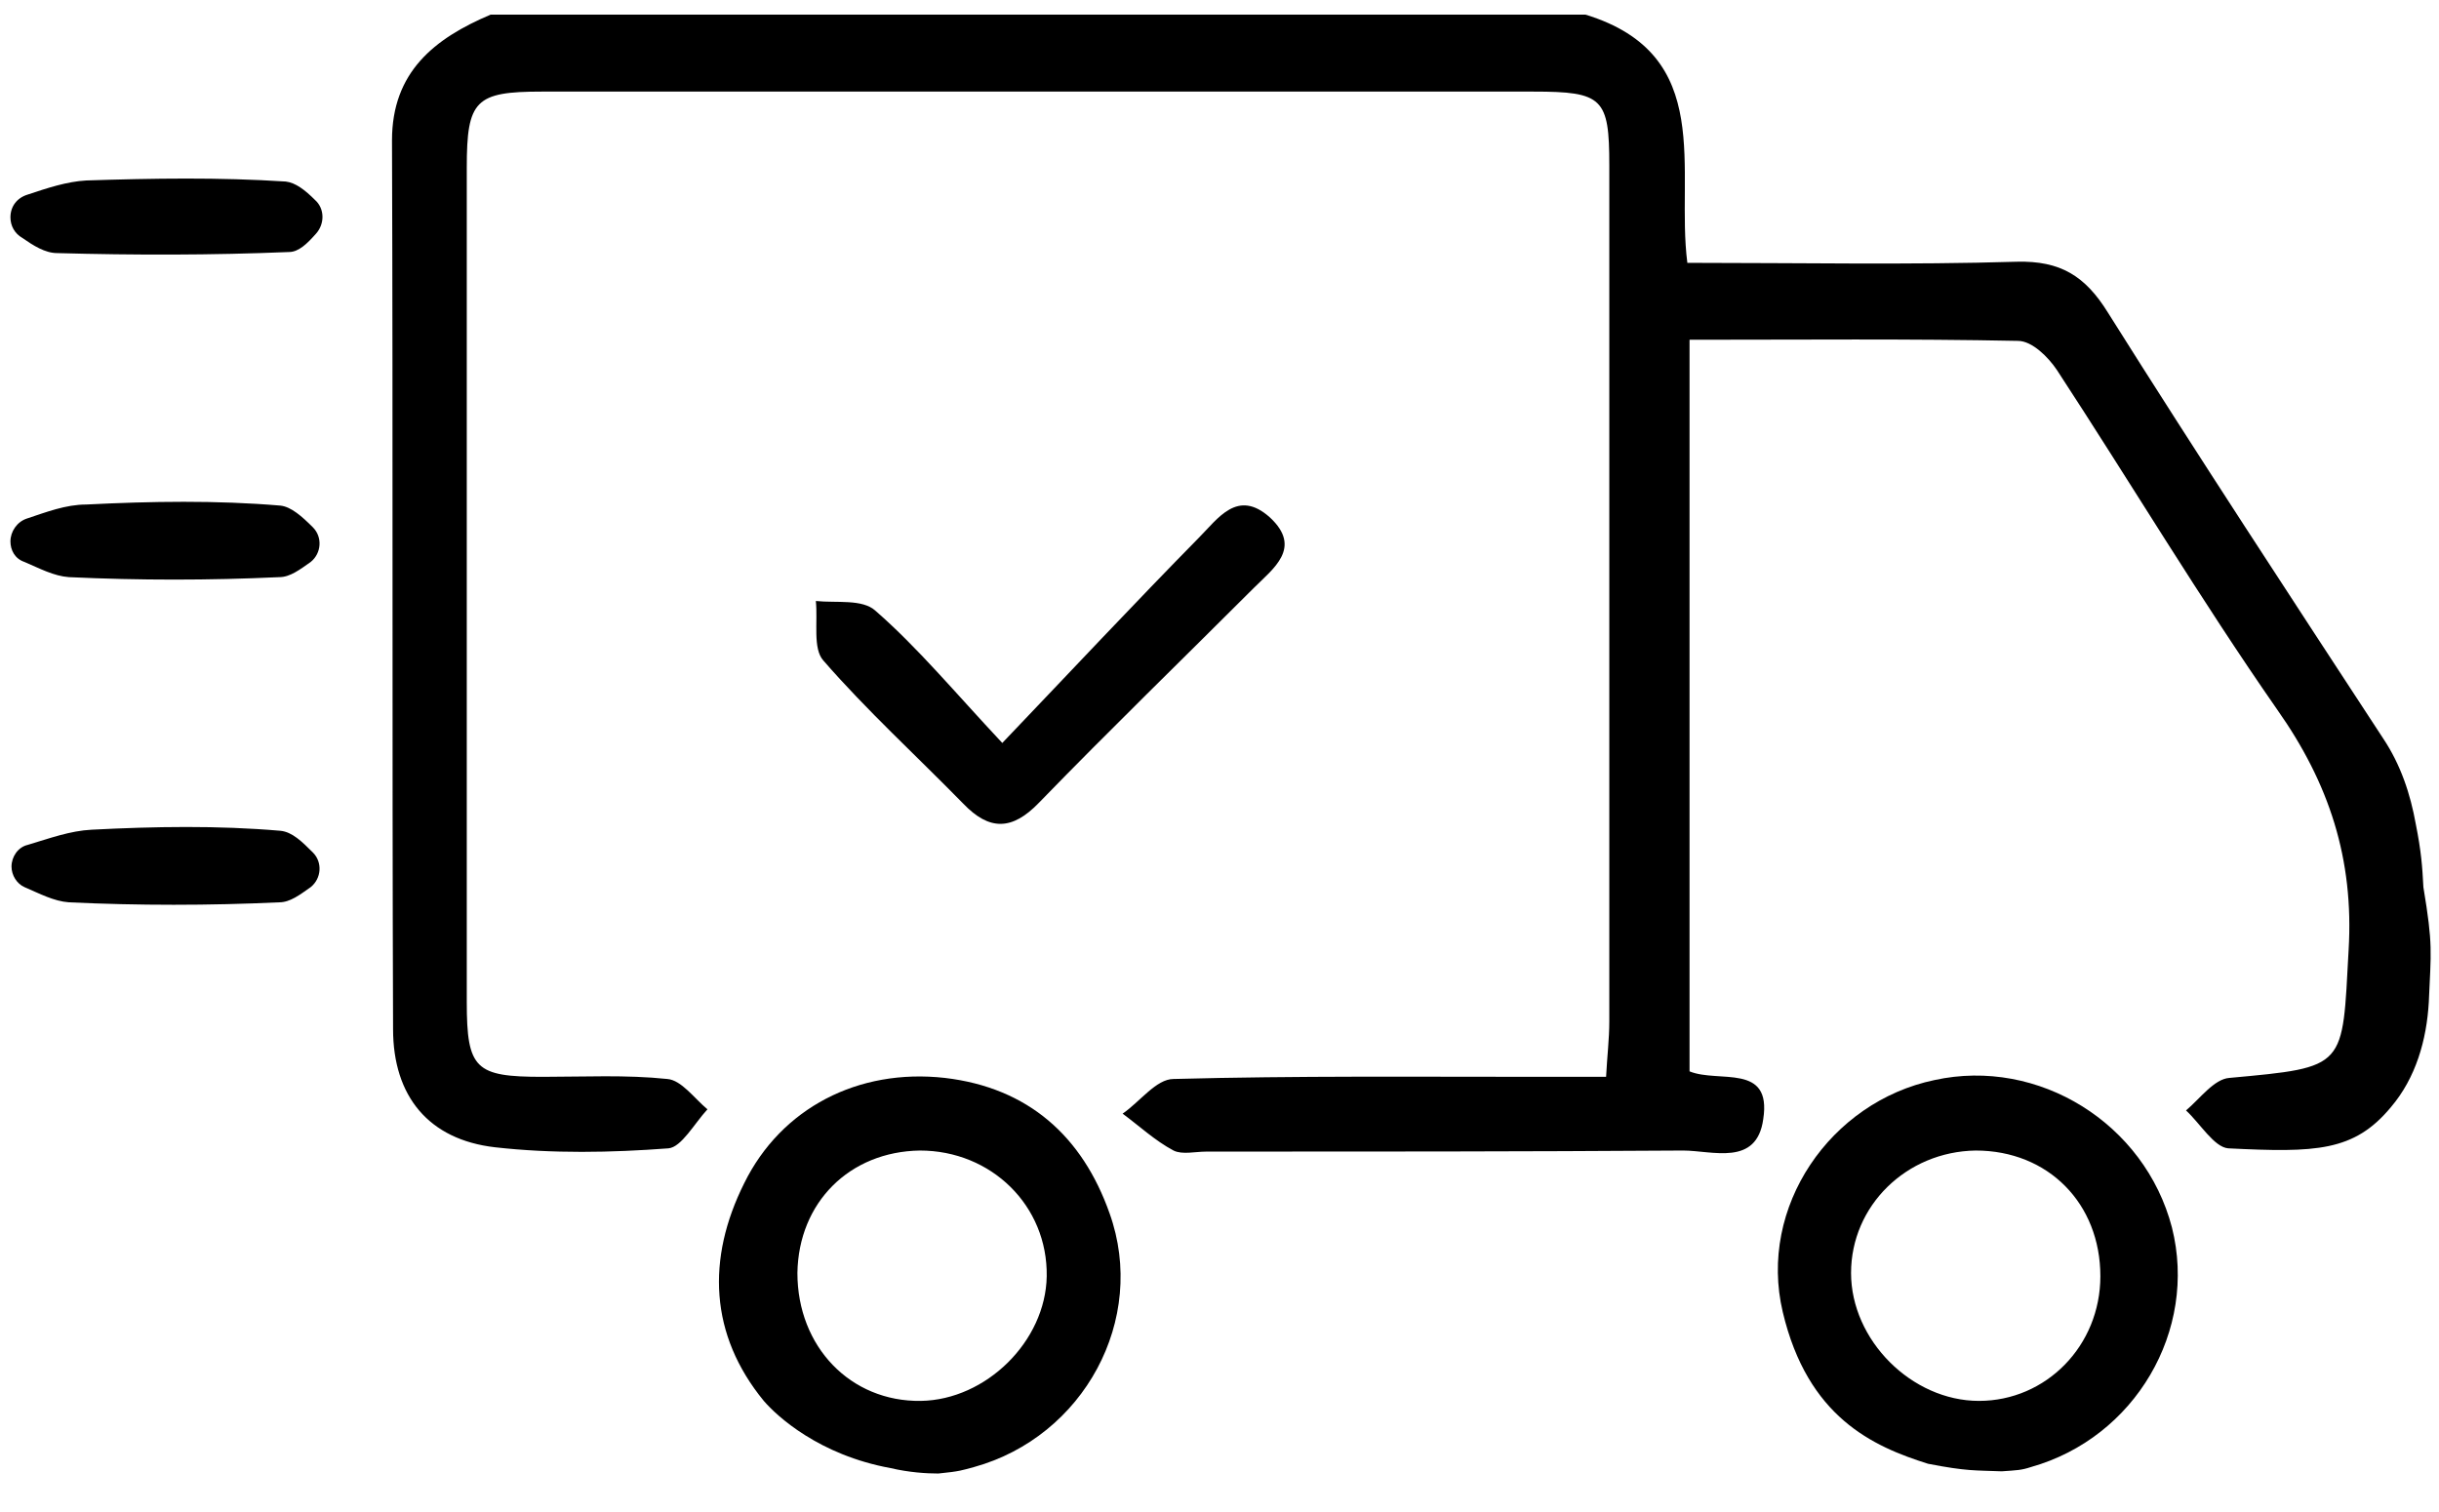 <?xml version="1.0" encoding="UTF-8"?> <svg xmlns="http://www.w3.org/2000/svg" width="50" height="31" viewBox="0 0 50 31" fill="none"><path d="M49.791 20.544C49.747 21.322 49.525 22.1 49.014 22.7C48.258 23.611 47.48 23.633 45.68 23.544C45.391 23.522 45.103 23.033 44.814 22.767C45.103 22.522 45.391 22.122 45.703 22.1C48.125 21.878 48.014 21.9 48.147 19.478C48.258 17.611 47.747 16.055 46.68 14.544C45.103 12.278 43.68 9.9 42.169 7.589C41.991 7.322 41.658 6.989 41.369 6.989C39.147 6.944 36.947 6.966 34.636 6.966V21.966C35.236 22.211 36.325 21.789 36.147 22.944C36.014 23.922 35.103 23.589 34.503 23.589C31.236 23.611 27.991 23.611 24.725 23.611C24.503 23.611 24.236 23.678 24.058 23.589C23.68 23.389 23.347 23.078 23.014 22.833C23.369 22.589 23.703 22.122 24.058 22.122C26.569 22.055 29.103 22.078 31.614 22.078C32.014 22.078 32.414 22.078 32.925 22.078C32.947 21.655 32.991 21.3 32.991 20.944C32.991 15.1 32.991 9.255 32.991 3.389C32.991 2.011 32.858 1.878 31.436 1.878C24.658 1.878 17.88 1.878 11.103 1.878C9.747 1.878 9.569 2.055 9.569 3.433C9.569 9.144 9.569 14.833 9.569 20.544C9.569 21.922 9.747 22.078 11.125 22.078C11.969 22.078 12.836 22.033 13.68 22.122C13.969 22.144 14.236 22.522 14.503 22.744C14.236 23.033 13.969 23.522 13.703 23.544C12.525 23.633 11.325 23.655 10.147 23.522C8.791 23.366 8.058 22.478 8.058 21.1C8.036 15.033 8.058 8.966 8.036 2.878C8.036 1.478 8.903 0.789 10.058 0.3H32.503C35.191 1.122 34.347 3.5 34.591 5.389C36.925 5.389 39.147 5.433 41.347 5.366C42.236 5.344 42.747 5.655 43.214 6.411C45.058 9.344 46.969 12.255 48.858 15.144C49.214 15.678 49.414 16.278 49.525 16.9C49.636 17.455 49.658 17.767 49.68 18.189C49.88 19.389 49.836 19.5 49.791 20.544Z" fill="black"></path><path d="M18.258 30.1C16.791 29.833 15.925 29.033 15.658 28.722C14.547 27.367 14.48 25.811 15.258 24.256C16.014 22.722 17.591 21.9 19.369 22.1C21.08 22.3 22.191 23.3 22.747 24.878C23.525 27.055 22.214 29.456 19.969 30.078C19.725 30.144 19.68 30.167 19.236 30.211C18.991 30.211 18.636 30.189 18.258 30.1ZM16.347 26.1C16.347 27.611 17.436 28.744 18.88 28.722C20.214 28.7 21.436 27.5 21.458 26.167C21.48 24.722 20.325 23.589 18.858 23.589C17.414 23.611 16.369 24.655 16.347 26.1Z" fill="black"></path><path d="M39.525 30.011C38.391 29.655 37.058 29.055 36.547 26.9C36.036 24.744 37.525 22.589 39.658 22.144C41.791 21.677 43.969 23.033 44.525 25.166C45.058 27.277 43.769 29.477 41.636 30.078C41.436 30.144 41.347 30.144 41.036 30.166C40.48 30.144 40.325 30.166 39.525 30.011ZM43.058 26.166C43.058 24.677 41.991 23.589 40.502 23.589C39.08 23.611 37.947 24.722 37.947 26.1C37.947 27.477 39.191 28.722 40.569 28.722C41.947 28.722 43.058 27.589 43.058 26.166Z" fill="black"></path><path d="M0.214 4.456C0.214 4.233 0.347 4.056 0.569 3.989C0.969 3.856 1.369 3.722 1.769 3.7C3.125 3.656 4.503 3.633 5.858 3.722C6.058 3.744 6.258 3.9 6.458 4.1C6.658 4.278 6.658 4.589 6.48 4.789C6.303 4.989 6.125 5.167 5.925 5.167C4.347 5.233 2.747 5.233 1.169 5.189C0.925 5.189 0.68 5.033 0.458 4.878C0.303 4.789 0.214 4.633 0.214 4.456Z" fill="black"></path><path d="M0.214 11.1C0.214 10.9 0.347 10.7 0.547 10.633C0.947 10.5 1.347 10.344 1.769 10.344C3.103 10.277 4.436 10.255 5.747 10.366C5.969 10.389 6.191 10.589 6.414 10.811C6.614 11.011 6.591 11.344 6.369 11.522C6.147 11.678 5.947 11.833 5.725 11.833C4.28 11.9 2.858 11.9 1.414 11.833C1.103 11.811 0.814 11.655 0.503 11.522C0.303 11.455 0.214 11.277 0.214 11.1Z" fill="black"></path><path d="M0.236 17.767C0.236 17.567 0.369 17.367 0.569 17.322C1.014 17.189 1.436 17.033 1.88 17.011C3.169 16.945 4.458 16.922 5.747 17.033C5.991 17.056 6.191 17.256 6.414 17.478C6.614 17.678 6.591 18.011 6.369 18.189C6.147 18.345 5.947 18.5 5.725 18.5C4.28 18.567 2.836 18.567 1.414 18.5C1.103 18.478 0.814 18.322 0.503 18.189C0.347 18.122 0.236 17.945 0.236 17.767Z" fill="black"></path><path d="M20.547 15.233C21.969 13.744 23.258 12.366 24.569 11.033C24.969 10.633 25.369 10.011 26.036 10.611C26.703 11.233 26.102 11.655 25.703 12.055C24.236 13.522 22.747 14.966 21.302 16.455C20.747 17.033 20.28 17.033 19.747 16.477C18.791 15.5 17.769 14.566 16.88 13.544C16.658 13.3 16.769 12.744 16.725 12.322C17.147 12.366 17.68 12.277 17.947 12.522C18.814 13.277 19.569 14.189 20.547 15.233Z" fill="black"></path></svg> 
